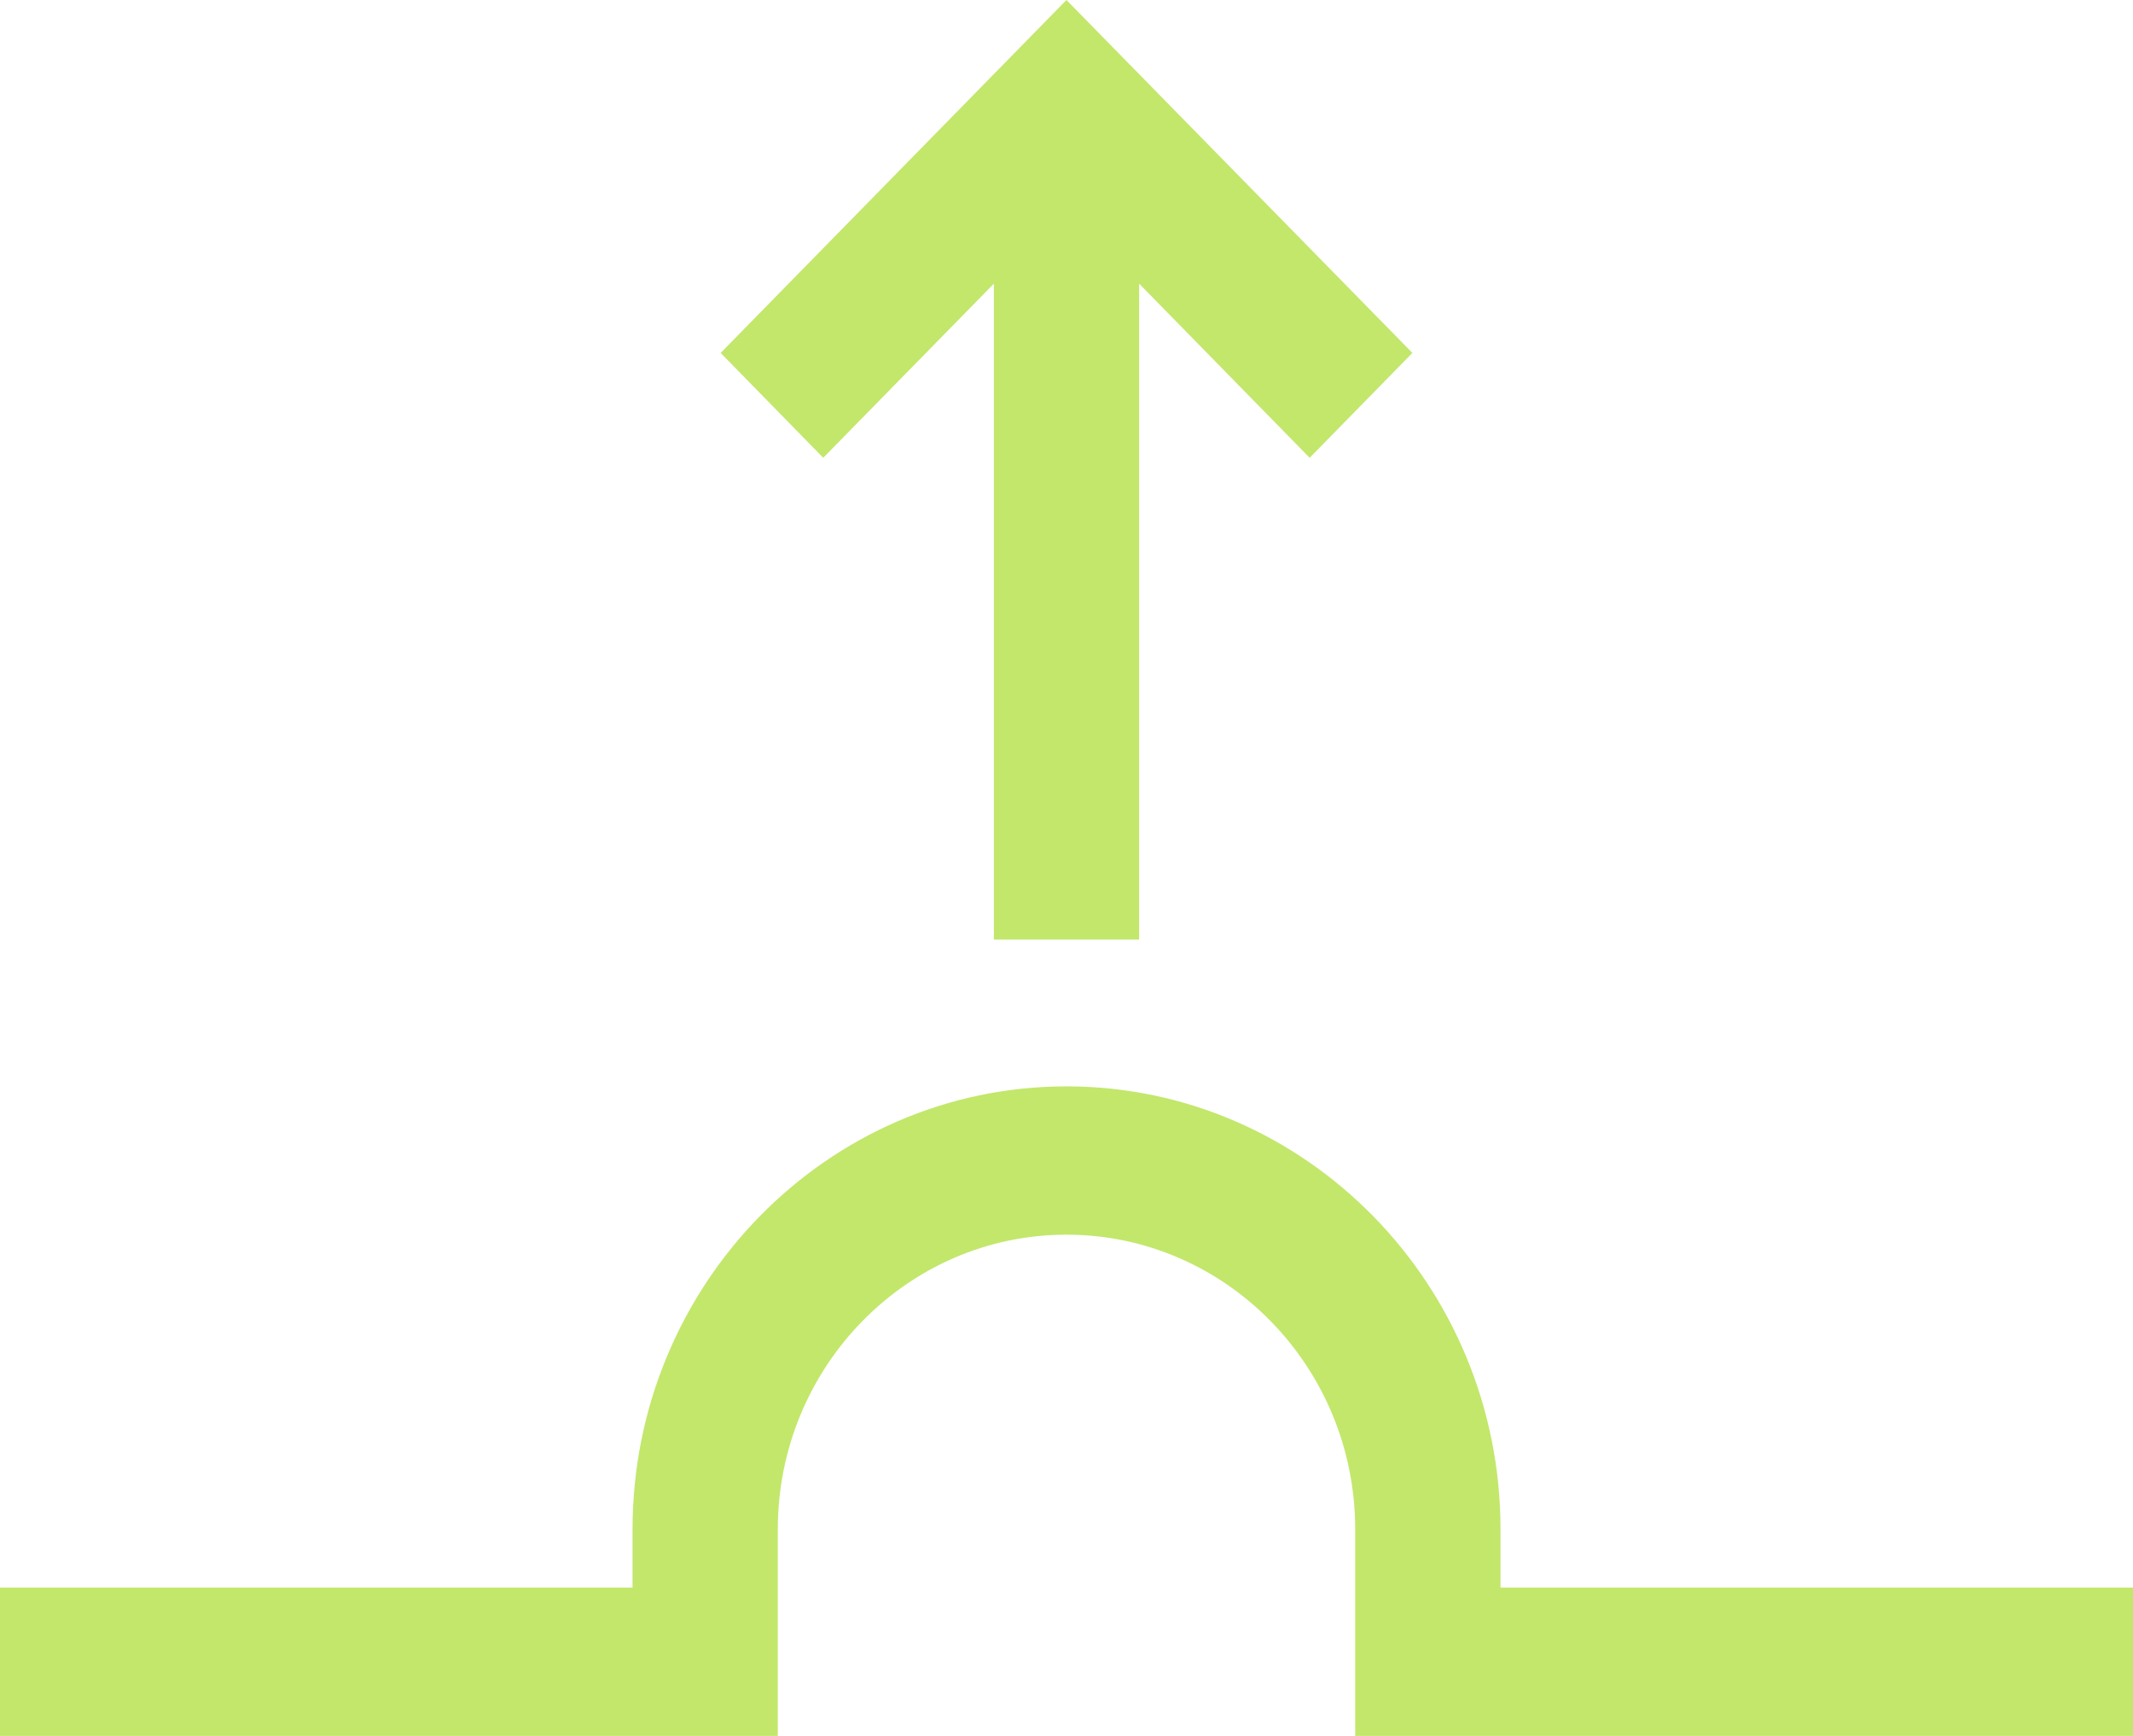 <?xml version="1.0" encoding="UTF-8"?> <svg xmlns="http://www.w3.org/2000/svg" width="43" height="35" viewBox="0 0 43 35"><path fill="#C2E76B" fill-rule="evenodd" d="M71.68,30.833 C71.68,27.557 74.292,24.894 77.499,24.894 C80.709,24.894 83.32,27.557 83.32,30.833 L83.32,35 L99,35 L99,32.01 L86.249,32.01 L86.249,30.833 C86.249,25.909 82.325,21.904 77.499,21.904 C72.677,21.904 68.752,25.909 68.752,30.833 L68.752,32.01 L56,32.01 L56,35 L71.68,35 L71.68,30.833 Z M76.036,5.719 L76.036,18.944 L78.964,18.944 L78.964,5.719 L82.402,9.23 L84.473,7.116 L77.499,0 L70.528,7.116 L72.596,9.23 L76.036,5.719 Z" transform="translate(-56)"></path></svg> 